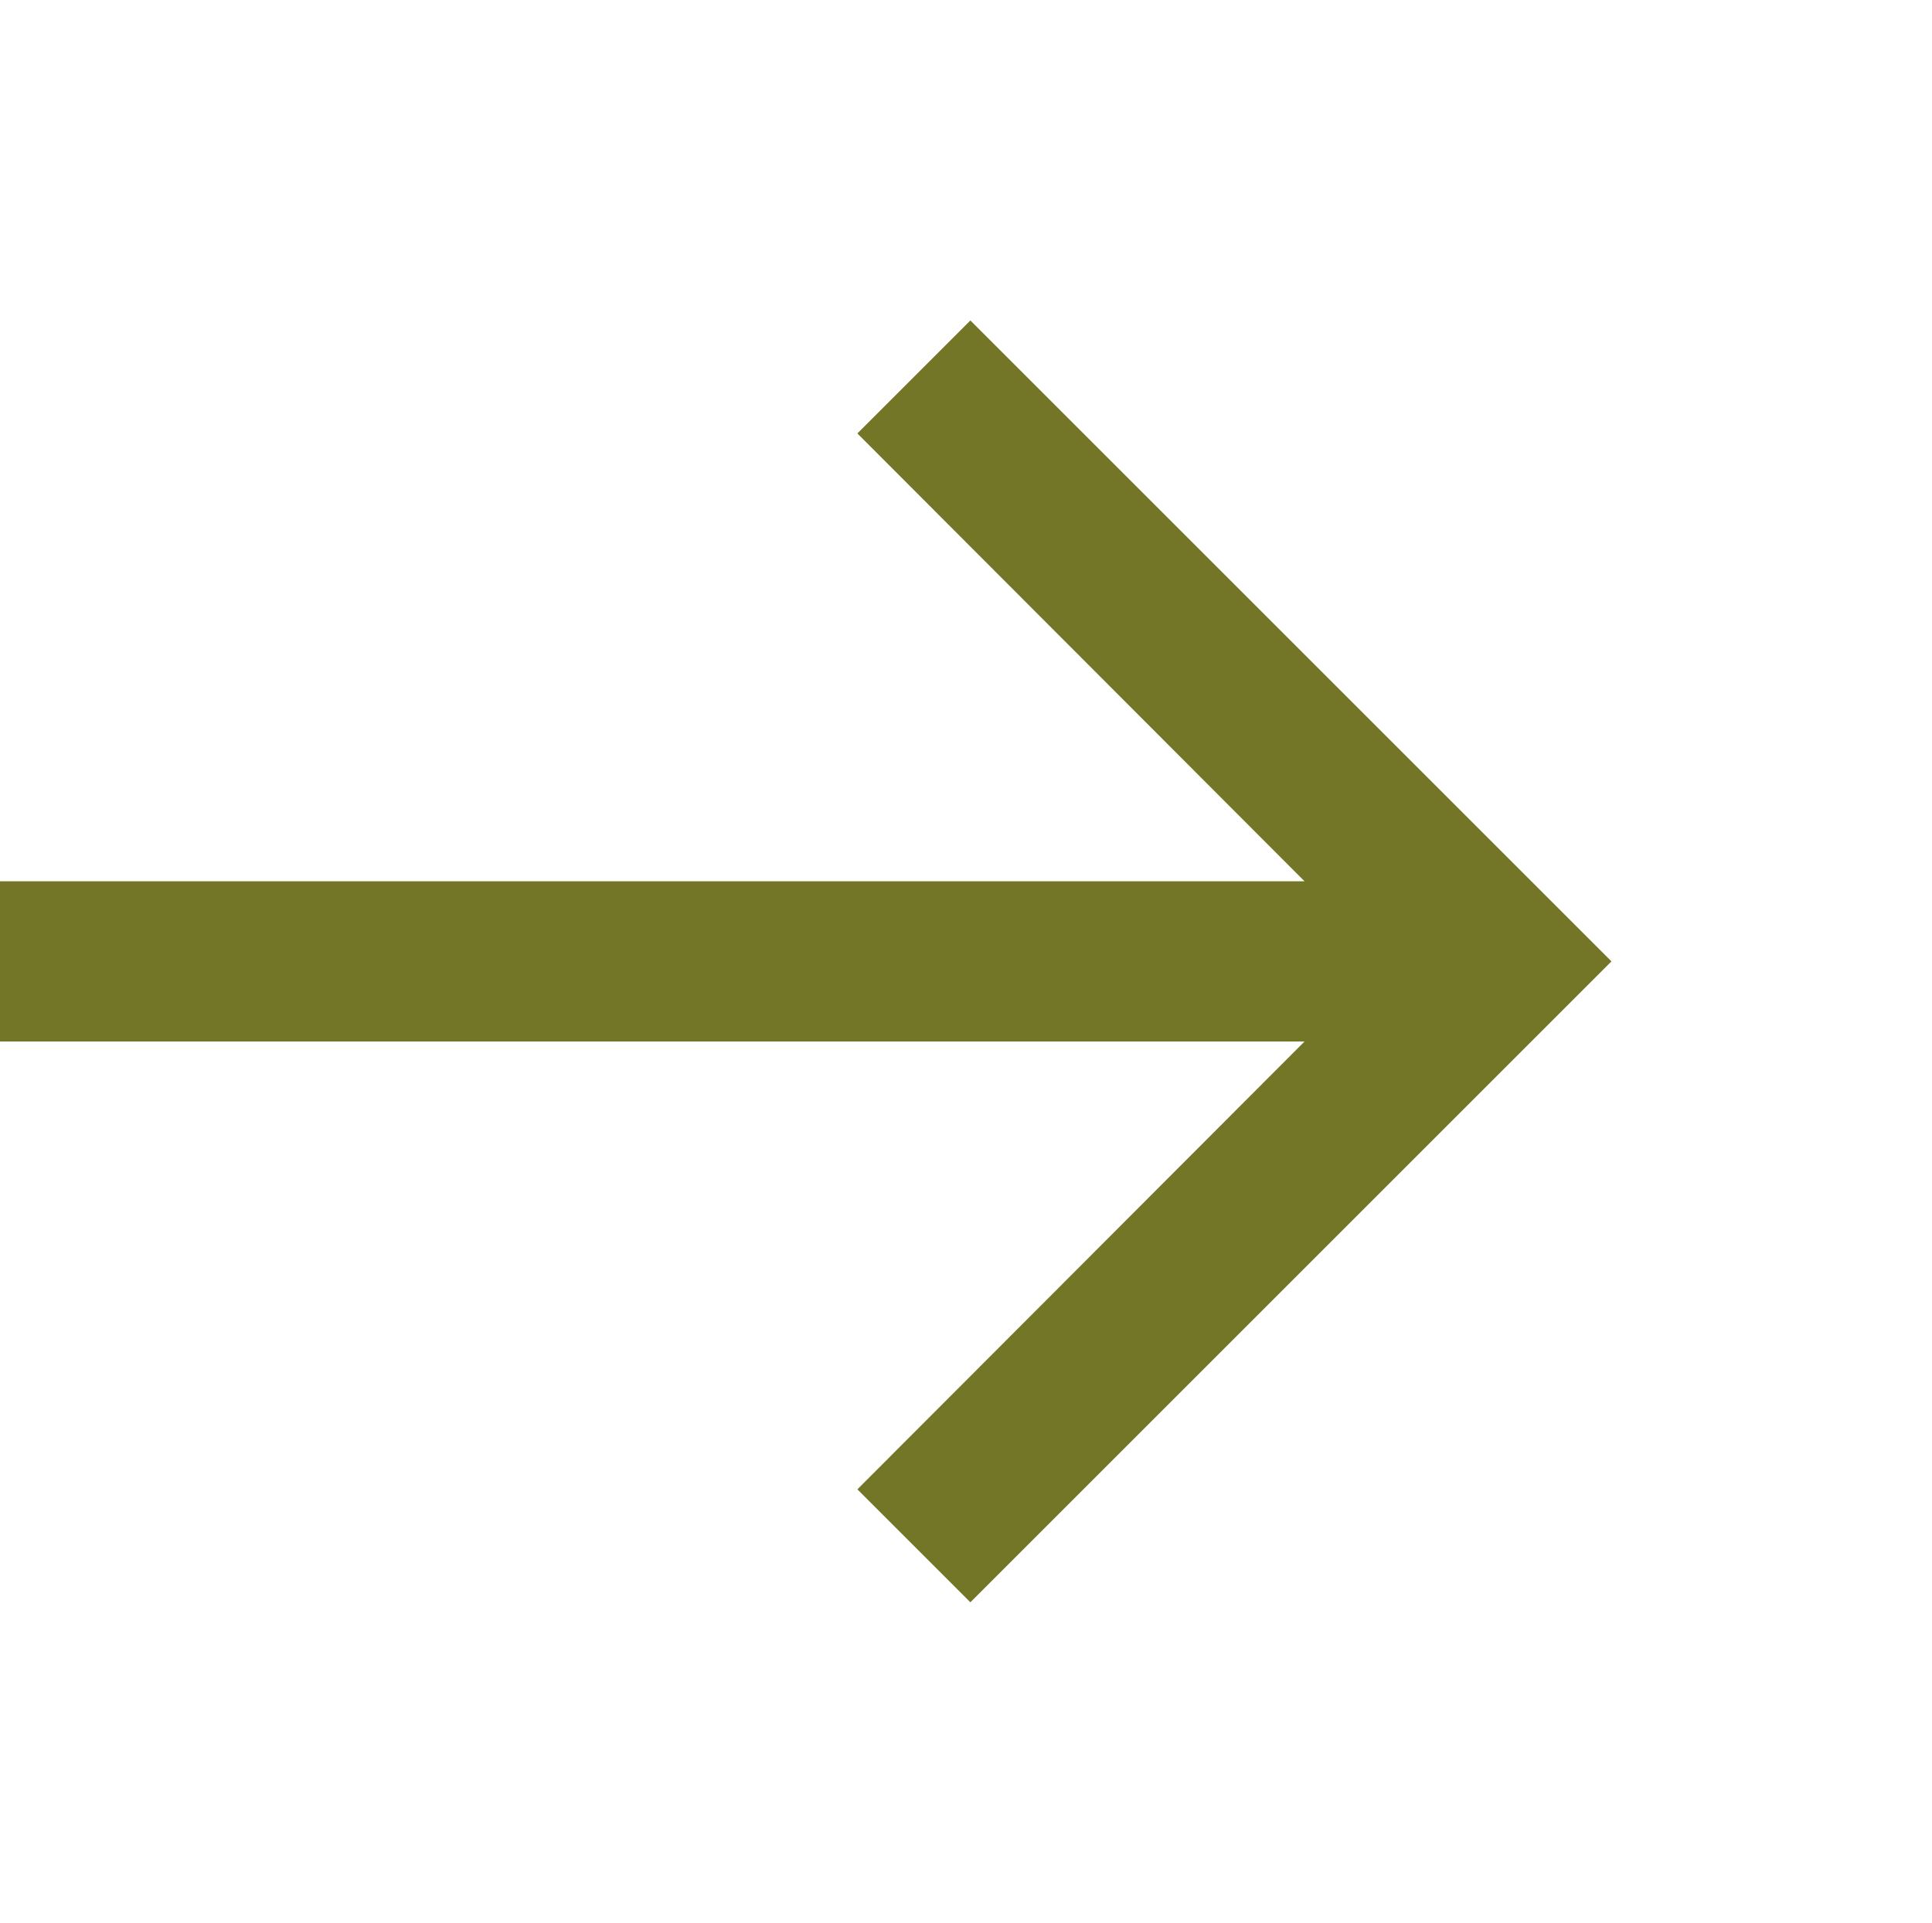 <svg xmlns="http://www.w3.org/2000/svg" width="24.109" height="24" viewBox="0 0 24.109 24">
  <g id="arrow_forward_black_24dp" transform="translate(0.109)">
    <path id="Path_3644" data-name="Path 3644" d="M0,0H24V24H0Z" fill="none"/>
    <path id="Path_3645" data-name="Path 3645" d="M12,4,10.59,5.41,16.17,11H-.109v2H16.17l-5.58,5.59L12,20l8-8Z" fill="#737627"/>
  </g>
</svg>
